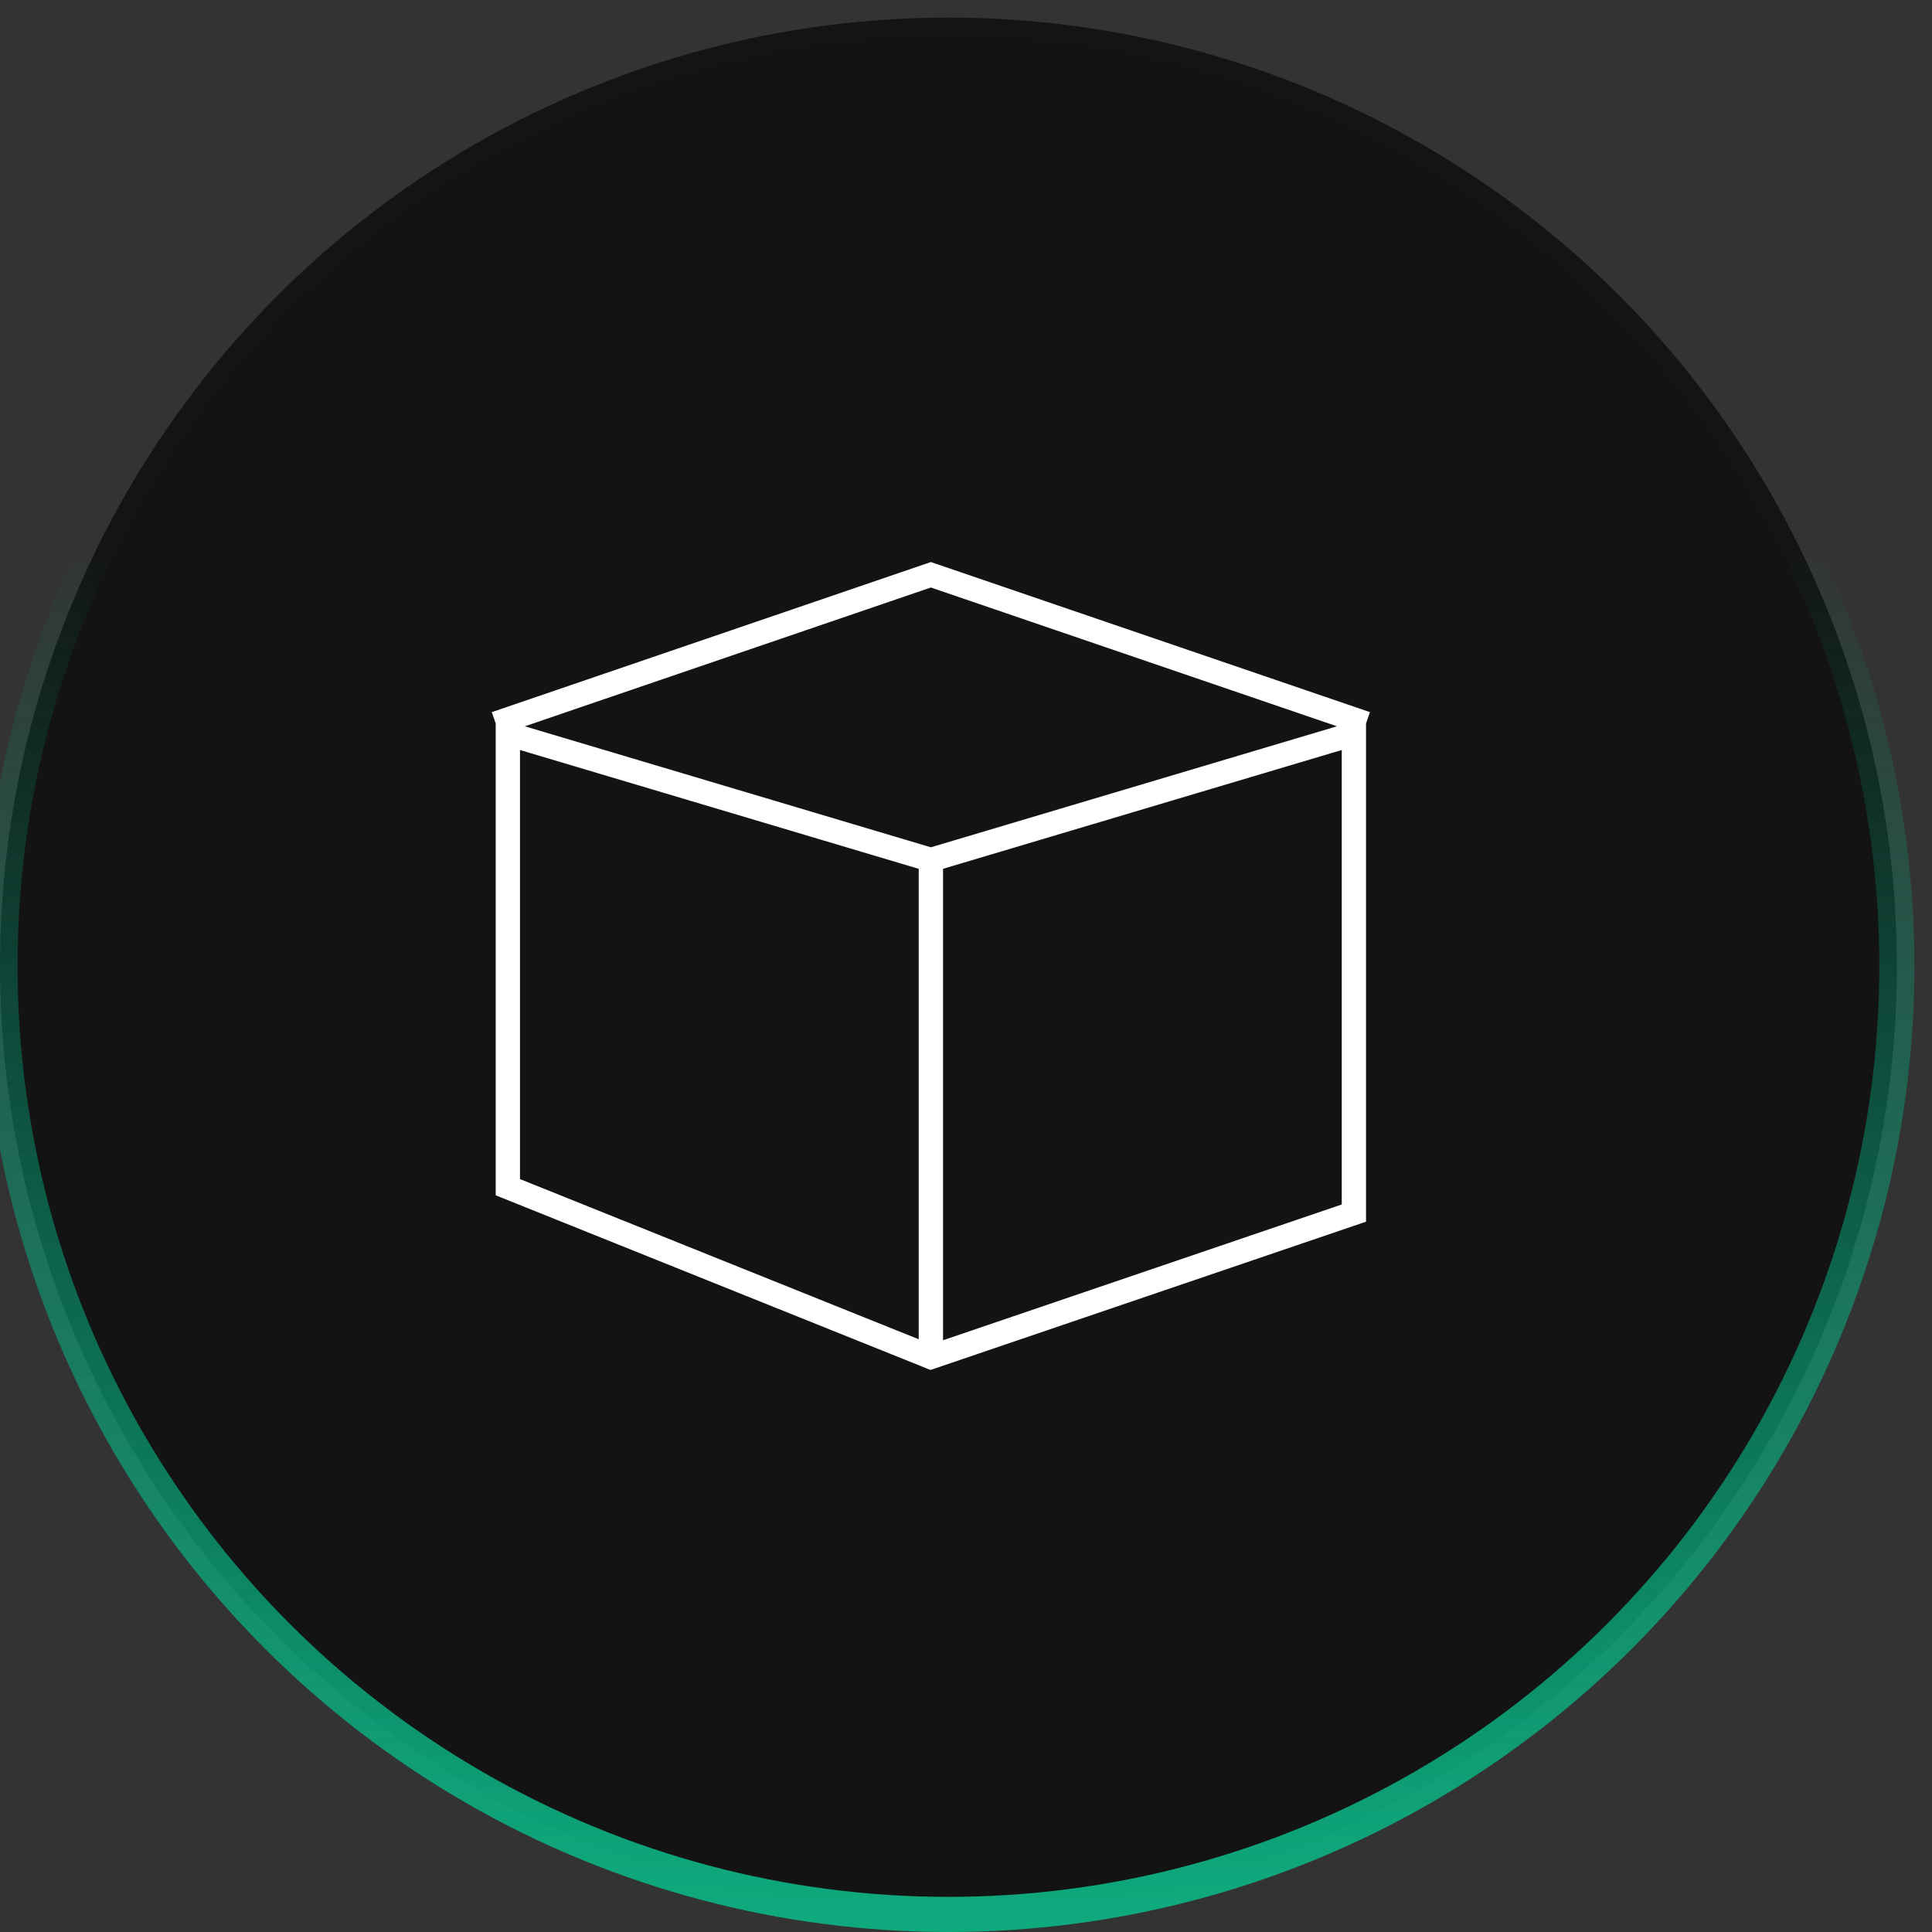 <svg width="55" height="55" viewBox="0 0 55 55" fill="none" xmlns="http://www.w3.org/2000/svg">
<rect x="0" y="0" width="55" height="55" fill="#333333" stroke="none"/>
<circle cx="27" cy="27.5" r="27" fill="#131313" stroke="url(#paint0_linear_281_849)"/>
<path fill-rule="evenodd" clip-rule="evenodd" d="M26.5 16L14 20.273L14.112 20.595V34.028L26.49 39L38.888 34.779V20.595L39 20.273L26.5 16ZM14.941 20.676L26.5 16.725L38.059 20.676L26.5 24.121L14.941 20.676ZM26.846 24.733L38.197 21.351V34.289L26.846 38.154V24.733ZM14.803 33.566V21.351L26.154 24.734V38.126L14.803 33.566Z" fill="white"/>
<defs>
<linearGradient id="paint0_linear_281_849" x1="46.391" y1="54.5" x2="46.391" y2="15.718" gradientUnits="userSpaceOnUse">
<stop stop-color="#0EAA7D"/>
<stop offset="1" stop-color="#00AE80" stop-opacity="0.01"/>
</linearGradient>
</defs>
</svg>
